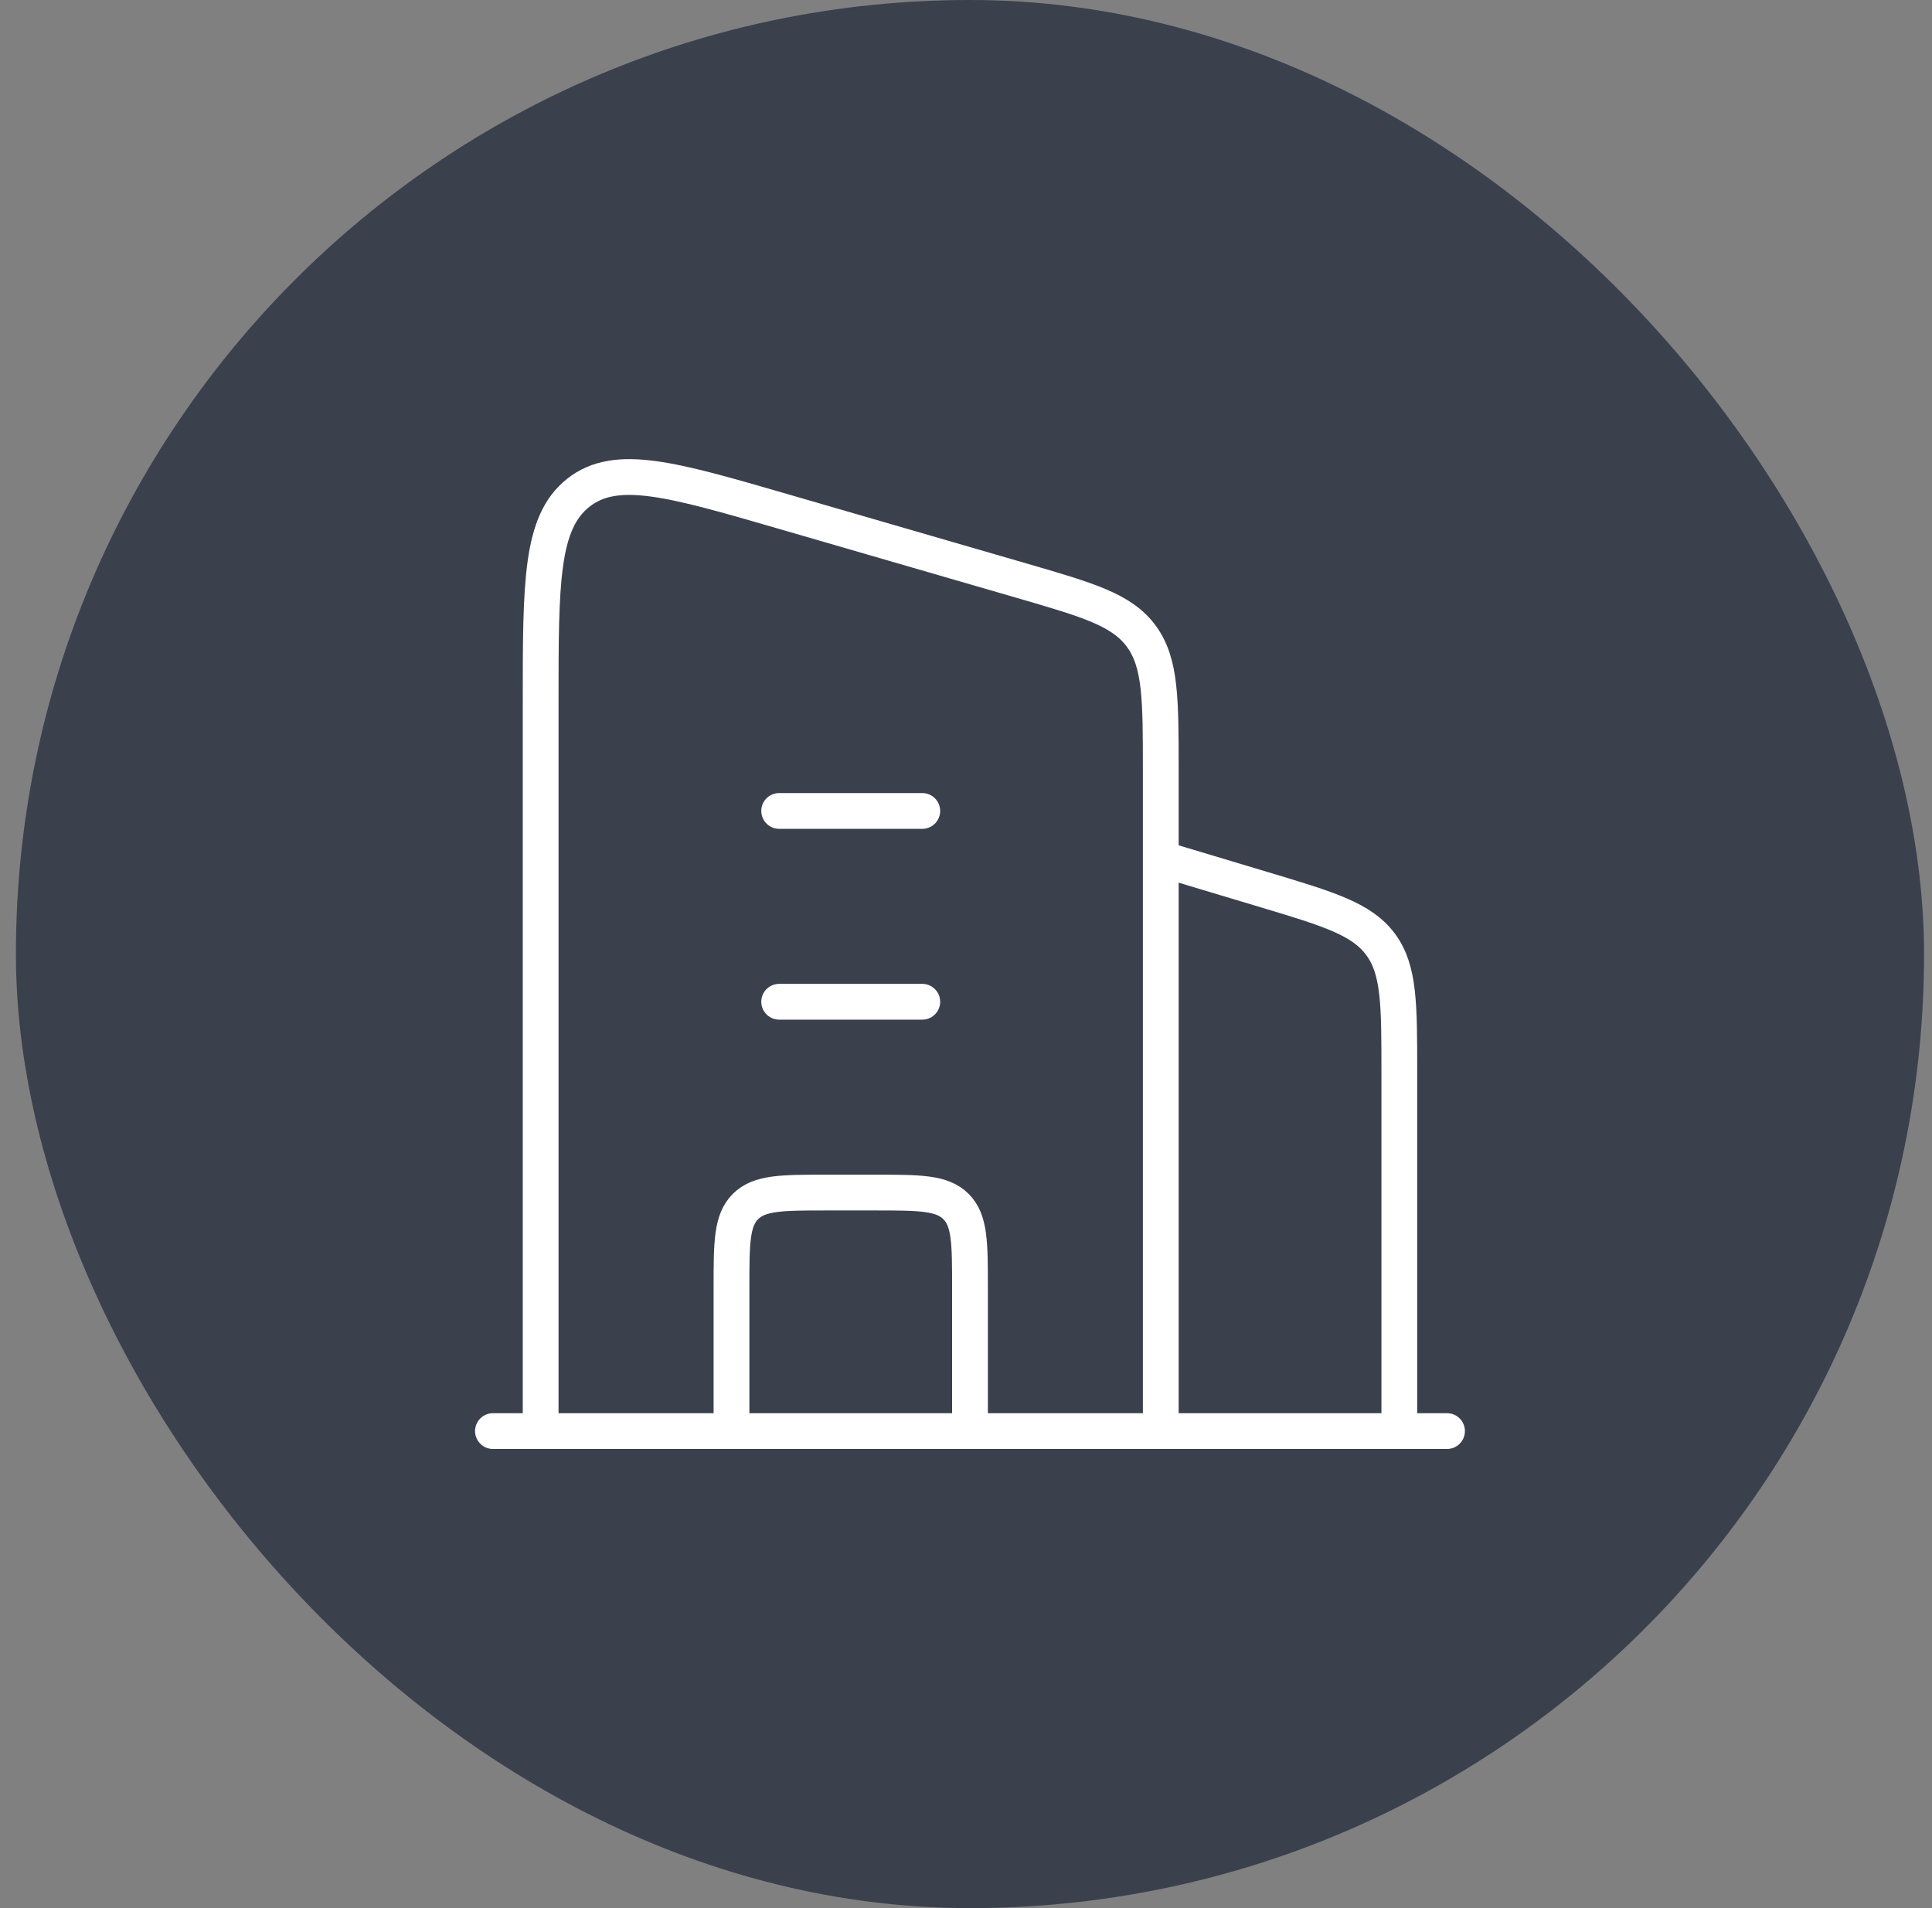 <svg xmlns="http://www.w3.org/2000/svg" width="81" height="80" viewBox="0 0 81 80" fill="none"><rect x="0" y="0" width="81" height="80" fill="#808080" stroke="none"/><rect x=".667" width="80" height="80" rx="40" fill="#3B404D"></rect><path d="M48.667 36l4.3 1.29c2.745.824 4.118 1.236 4.91 2.298.79 1.063.79 2.497.79 5.364V60" stroke="#fff" stroke-width="1.5" stroke-linejoin="round"></path><path d="M32.667 34h6m-6 8h6" stroke="#fff" stroke-width="1.5" stroke-linecap="round" stroke-linejoin="round"></path><path d="M40.667 60v-6c0-1.886 0-2.828-.586-3.414C39.496 50 38.554 50 36.668 50h-2c-1.886 0-2.828 0-3.414.586-.586.586-.586 1.528-.586 3.414v6" stroke="#fff" stroke-width="1.5" stroke-linejoin="round"></path><path d="M20.667 60h40" stroke="#fff" stroke-width="1.5" stroke-linecap="round"></path><path d="M22.667 60V29.434c0-5.02 0-7.532 1.582-8.777 1.582-1.246 3.912-.57 8.572.783l10 2.902c2.812.817 4.218 1.225 5.032 2.337.813 1.112.813 2.627.813 5.657V60" stroke="#fff" stroke-width="1.5" stroke-linecap="round" stroke-linejoin="round"></path></svg>
